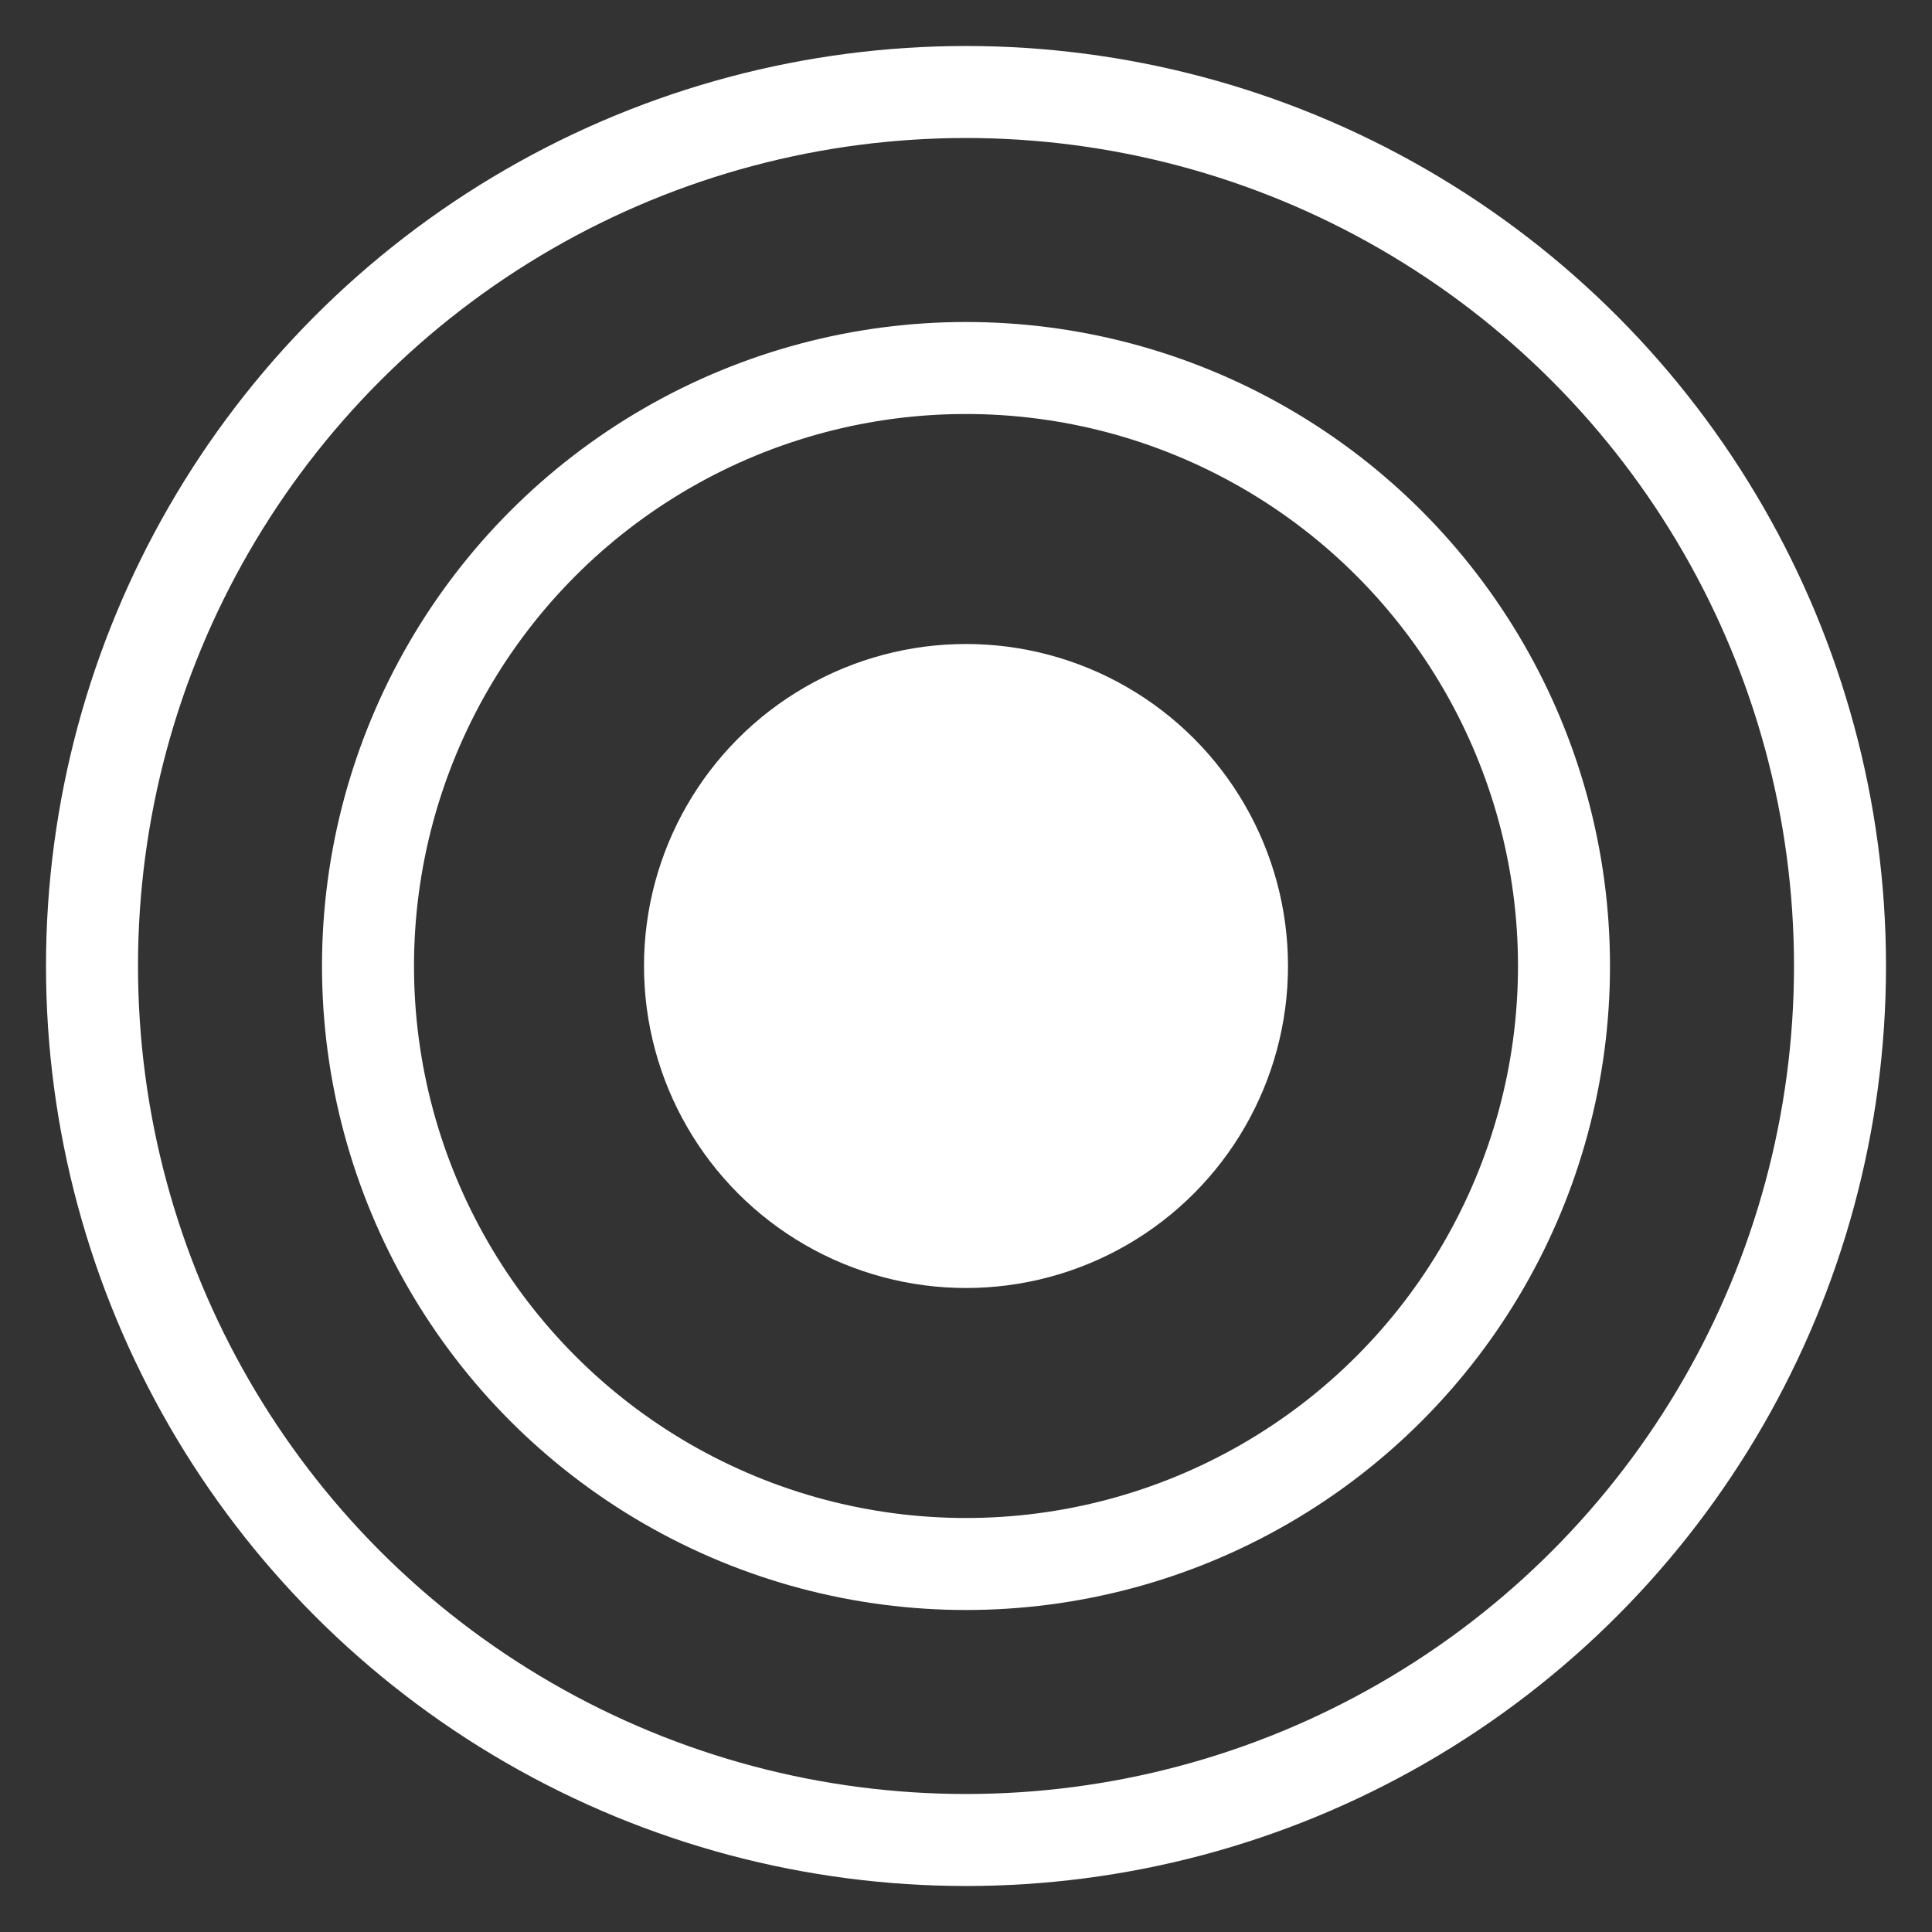 <svg xmlns="http://www.w3.org/2000/svg" width="21" height="21" fill="none" fill-rule="evenodd" xmlns:v="https://vecta.io/nano"><rect width="100%" height="100%" fill="#333333" stroke="none"/><circle fill="#fff" cx="10.5" cy="10.5" r="3.5"/><g stroke="#fff"><circle cx="10.5" cy="10.5" r="6.5"/><circle cx="10.5" cy="10.5" r="9.5"/></g></svg>
